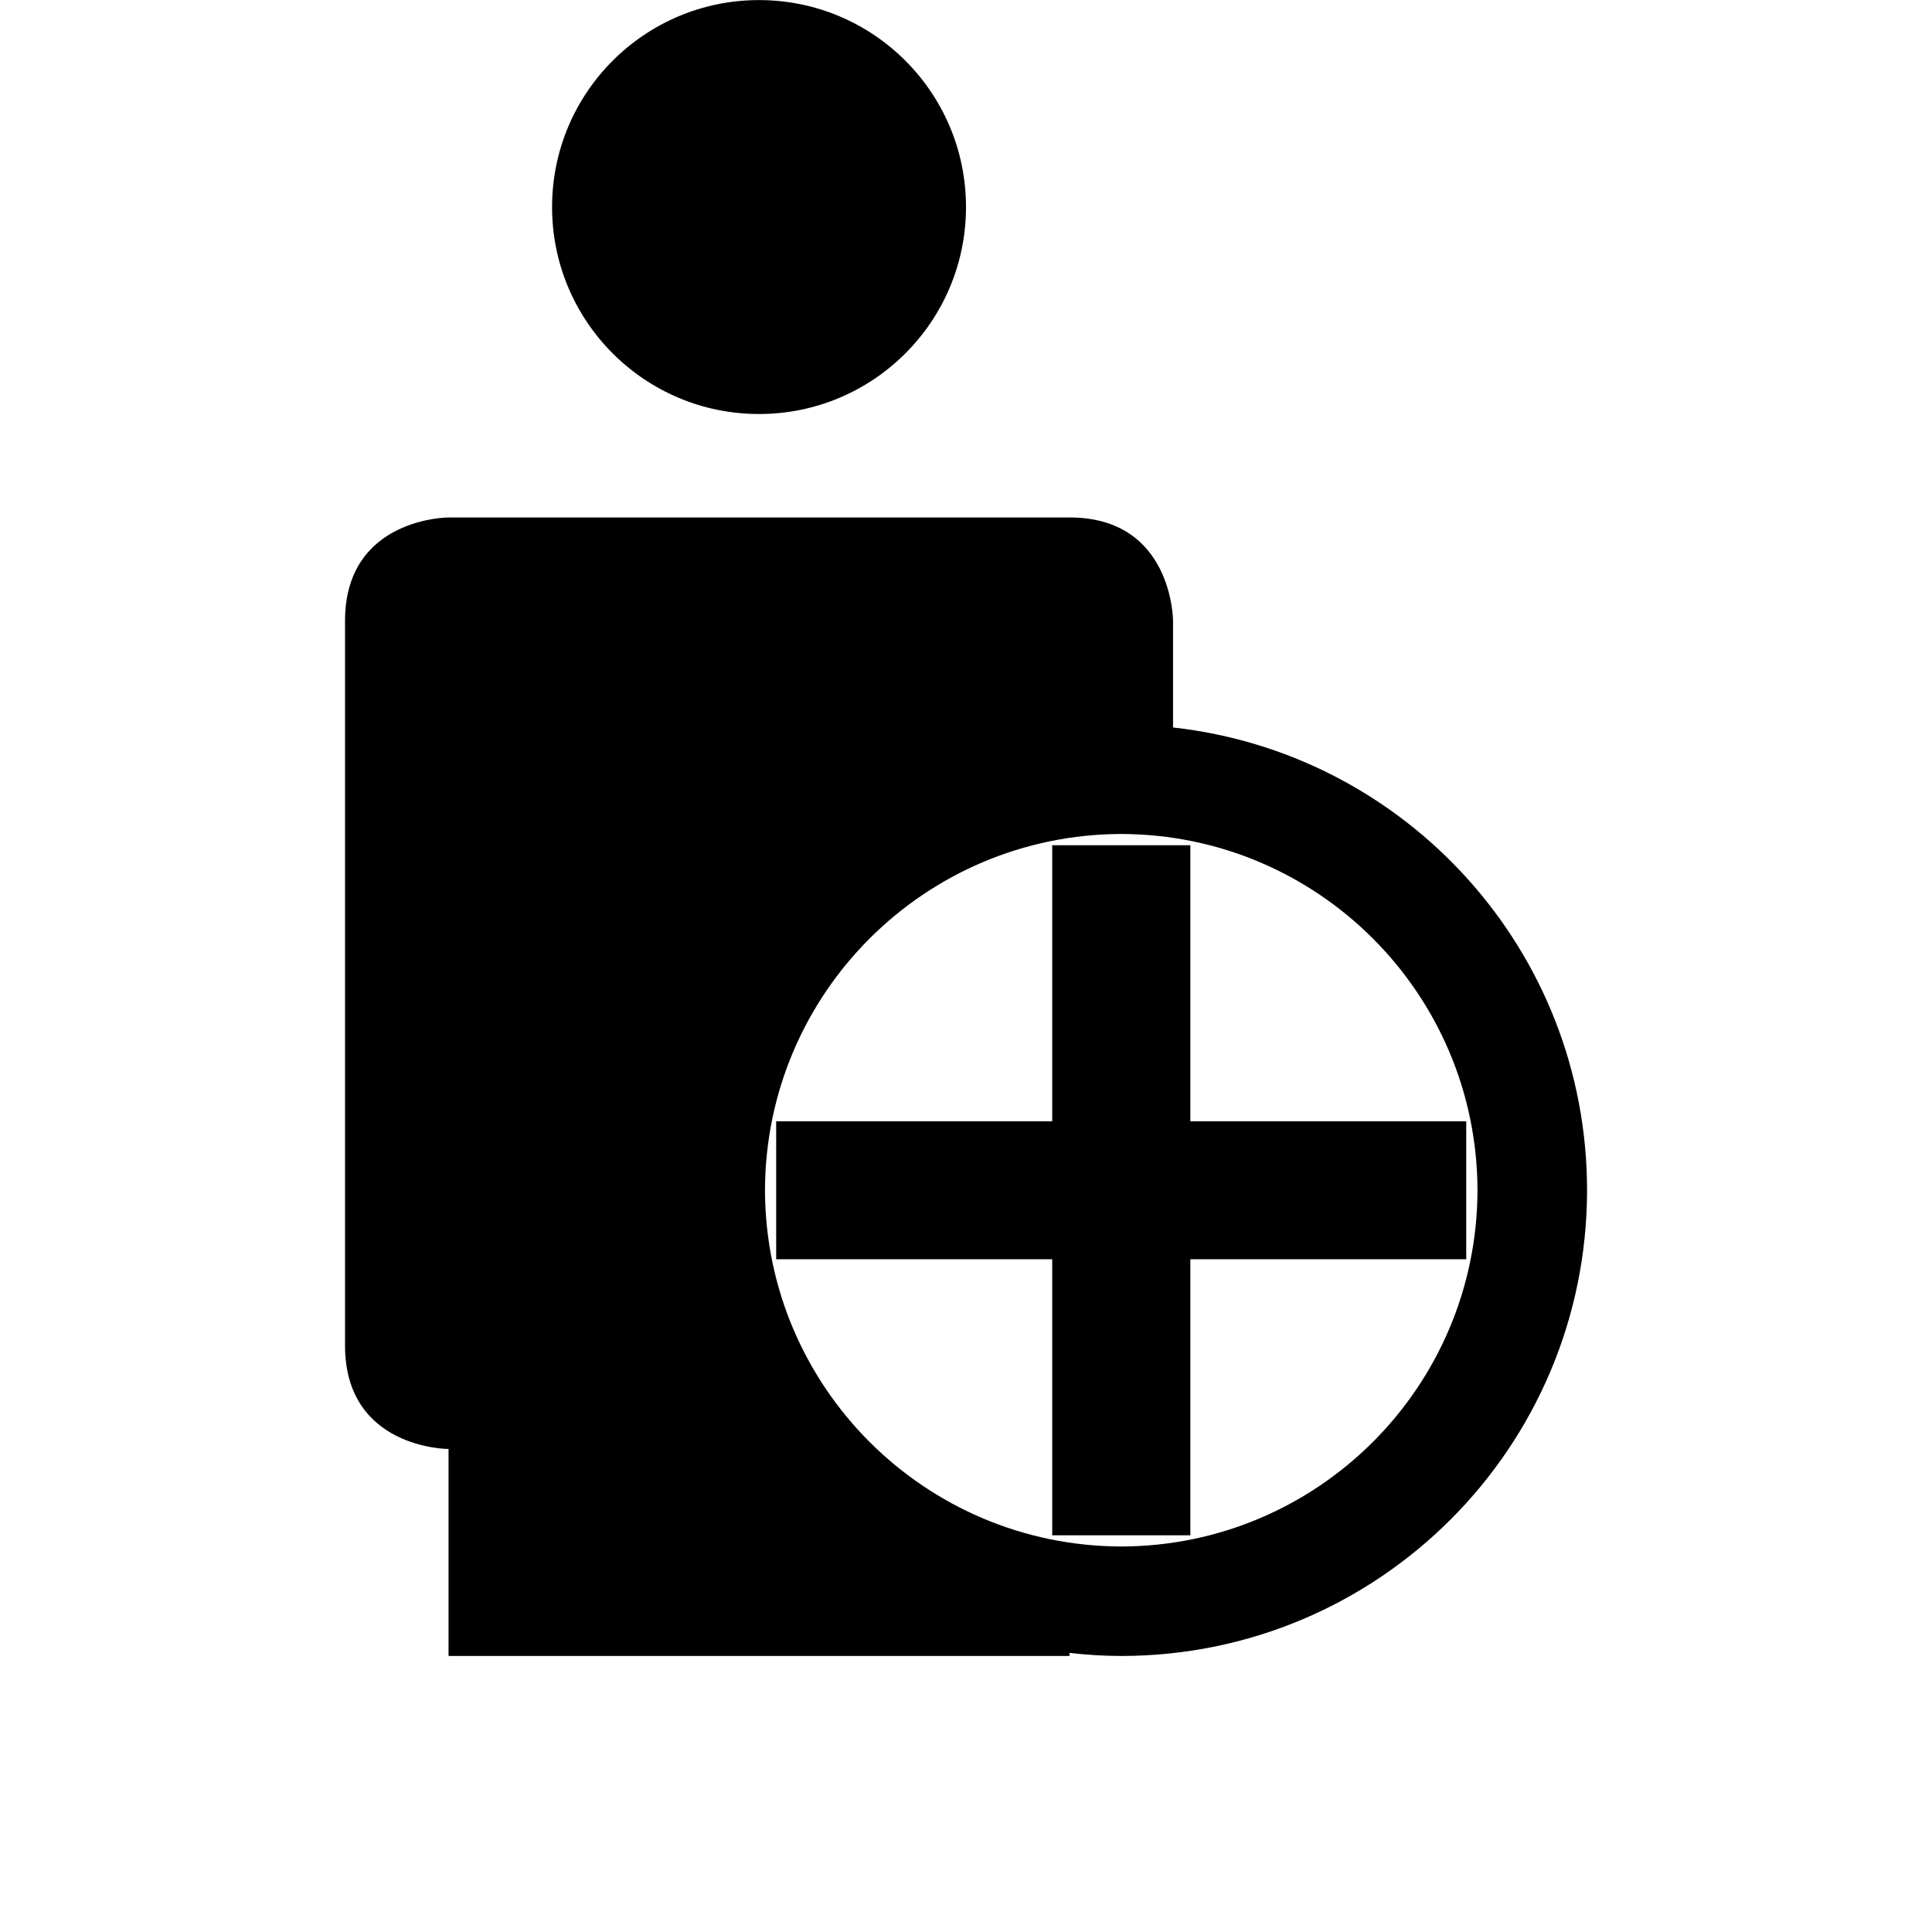 <?xml version="1.0" encoding="UTF-8"?>
<svg id="vector" width="24" height="24" version="1.1" viewBox="0 0 24 24" xmlns="http://www.w3.org/2000/svg">
 <path d="m9.429 5.143c1.42 0 2.571-1.151 2.571-2.571 0-1.42-1.151-2.571-2.571-2.571-1.42 0-2.571 1.151-2.571 2.571 0 1.42 1.151 2.571 2.571 2.571zm5.143 3.895v-1.324s0-1.286-1.286-1.286h-7.714s-1.286 0-1.286 1.286v9c0 1.286 1.286 1.286 1.286 1.286v2.571h7.714v-0.038c0.211 0.024 0.425 0.038 0.643 0.038 3.196-0.001 5.784-2.59 5.786-5.786-0.001-2.979-2.251-5.428-5.143-5.748zm-0.643 10.173c-2.443-0.006-4.42-1.983-4.426-4.425 0.006-2.443 1.983-4.42 4.426-4.426 2.442 0.006 4.419 1.983 4.425 4.426-0.006 2.442-1.983 4.419-4.425 4.425z" fill="#000000FF" stroke-width=".643"/>
 <path d="m18.214 13.929h-3.427v-3.429h-1.716v3.429h-3.429v1.714h3.429v3.429h1.716v-3.429h3.427z" fill="#000000FF" stroke-width=".857"/>
</svg>

